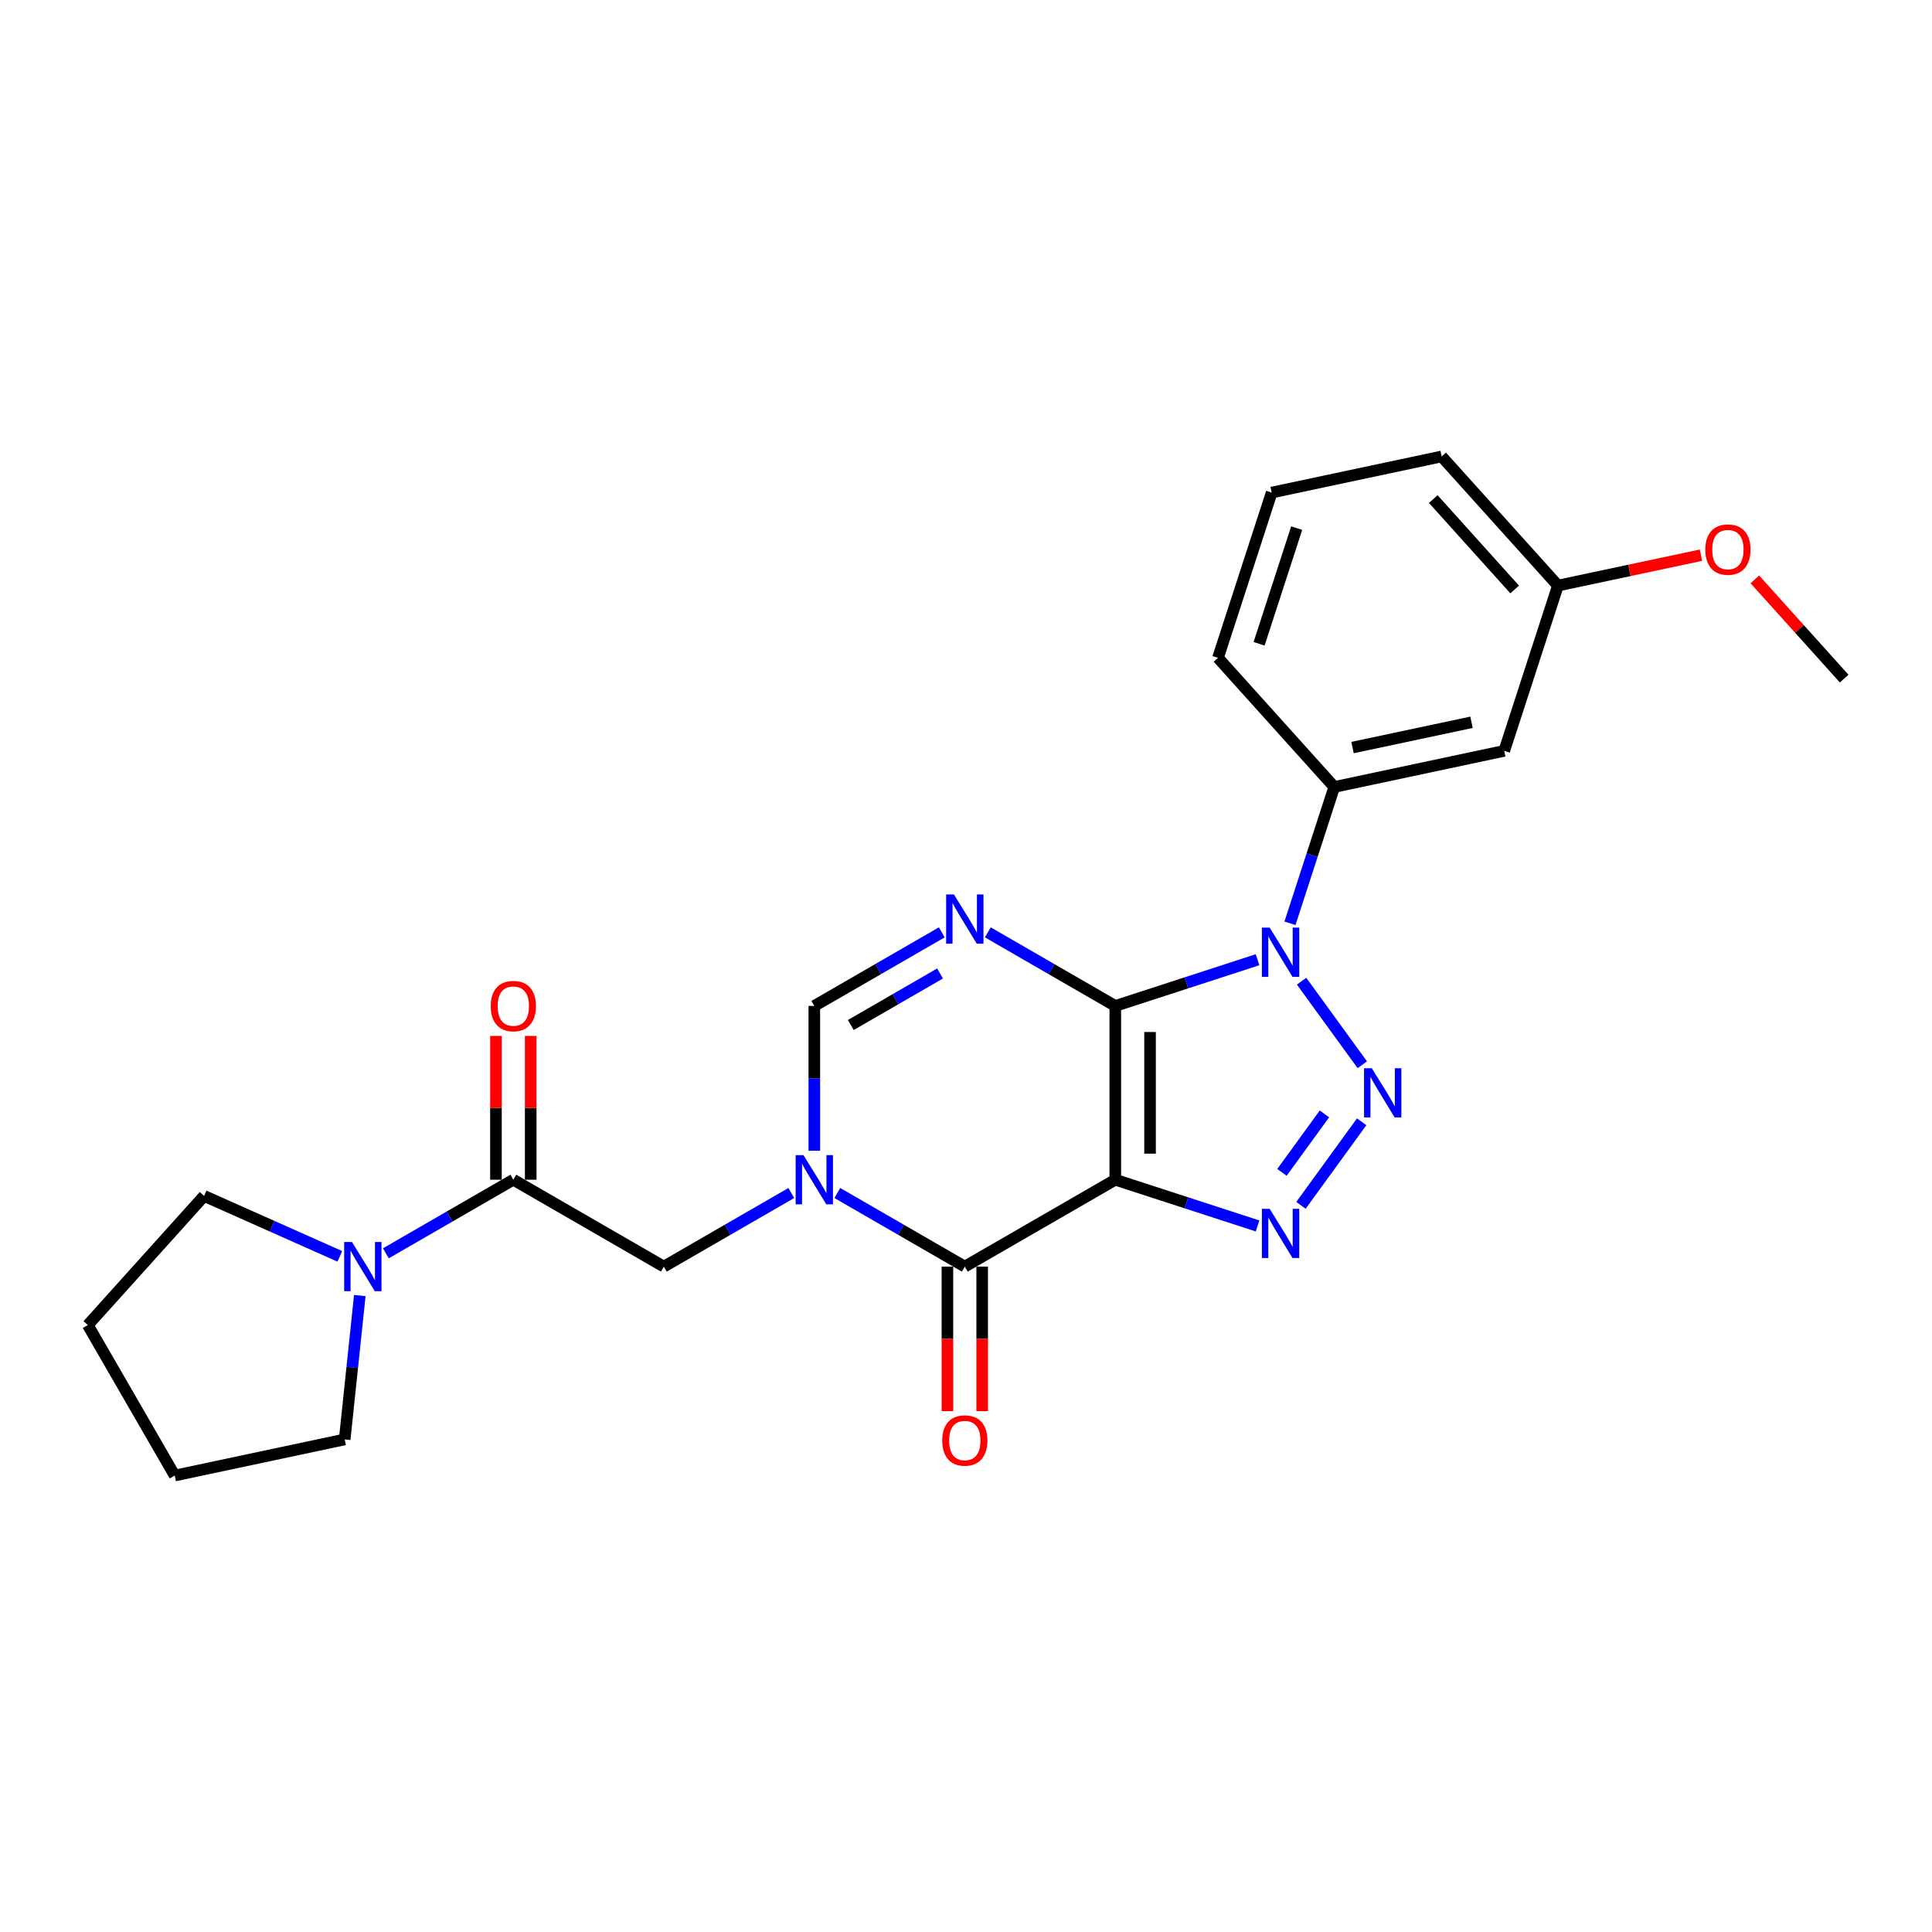 <?xml version='1.0' encoding='iso-8859-1'?>
<svg version='1.1' baseProfile='full'
              xmlns='http://www.w3.org/2000/svg'
                      xmlns:rdkit='http://www.rdkit.org/xml'
                      xmlns:xlink='http://www.w3.org/1999/xlink'
                  xml:space='preserve'
width='1000px' height='1000px' viewBox='0 0 1000 1000'>
<!-- END OF HEADER -->
<rect style='opacity:1.0;fill:#FFFFFF;stroke:none' width='1000' height='1000' x='0' y='0'> </rect>
<path class='bond-0' d='M 577.275,520.676 L 577.275,610.62' style='fill:none;fill-rule:evenodd;stroke:#000000;stroke-width:6px;stroke-linecap:butt;stroke-linejoin:miter;stroke-opacity:1' />
<path class='bond-0' d='M 595.263,534.168 L 595.263,597.128' style='fill:none;fill-rule:evenodd;stroke:#000000;stroke-width:6px;stroke-linecap:butt;stroke-linejoin:miter;stroke-opacity:1' />
<path class='bond-1' d='M 577.275,520.676 L 614.091,508.714' style='fill:none;fill-rule:evenodd;stroke:#000000;stroke-width:6px;stroke-linecap:butt;stroke-linejoin:miter;stroke-opacity:1' />
<path class='bond-1' d='M 614.091,508.714 L 650.908,496.751' style='fill:none;fill-rule:evenodd;stroke:#0000FF;stroke-width:6px;stroke-linecap:butt;stroke-linejoin:miter;stroke-opacity:1' />
<path class='bond-4' d='M 577.275,520.676 L 544.282,501.628' style='fill:none;fill-rule:evenodd;stroke:#000000;stroke-width:6px;stroke-linecap:butt;stroke-linejoin:miter;stroke-opacity:1' />
<path class='bond-4' d='M 544.282,501.628 L 511.29,482.579' style='fill:none;fill-rule:evenodd;stroke:#0000FF;stroke-width:6px;stroke-linecap:butt;stroke-linejoin:miter;stroke-opacity:1' />
<path class='bond-3' d='M 577.275,610.62 L 614.091,622.582' style='fill:none;fill-rule:evenodd;stroke:#000000;stroke-width:6px;stroke-linecap:butt;stroke-linejoin:miter;stroke-opacity:1' />
<path class='bond-3' d='M 614.091,622.582 L 650.908,634.545' style='fill:none;fill-rule:evenodd;stroke:#0000FF;stroke-width:6px;stroke-linecap:butt;stroke-linejoin:miter;stroke-opacity:1' />
<path class='bond-6' d='M 577.275,610.62 L 499.381,655.592' style='fill:none;fill-rule:evenodd;stroke:#000000;stroke-width:6px;stroke-linecap:butt;stroke-linejoin:miter;stroke-opacity:1' />
<path class='bond-2' d='M 673.703,507.866 L 705.133,551.126' style='fill:none;fill-rule:evenodd;stroke:#0000FF;stroke-width:6px;stroke-linecap:butt;stroke-linejoin:miter;stroke-opacity:1' />
<path class='bond-9' d='M 667.685,477.897 L 679.148,442.619' style='fill:none;fill-rule:evenodd;stroke:#0000FF;stroke-width:6px;stroke-linecap:butt;stroke-linejoin:miter;stroke-opacity:1' />
<path class='bond-9' d='M 679.148,442.619 L 690.61,407.34' style='fill:none;fill-rule:evenodd;stroke:#000000;stroke-width:6px;stroke-linecap:butt;stroke-linejoin:miter;stroke-opacity:1' />
<path class='bond-26' d='M 704.797,580.633 L 673.367,623.892' style='fill:none;fill-rule:evenodd;stroke:#0000FF;stroke-width:6px;stroke-linecap:butt;stroke-linejoin:miter;stroke-opacity:1' />
<path class='bond-26' d='M 685.529,576.548 L 663.528,606.83' style='fill:none;fill-rule:evenodd;stroke:#0000FF;stroke-width:6px;stroke-linecap:butt;stroke-linejoin:miter;stroke-opacity:1' />
<path class='bond-7' d='M 487.472,482.579 L 454.48,501.628' style='fill:none;fill-rule:evenodd;stroke:#0000FF;stroke-width:6px;stroke-linecap:butt;stroke-linejoin:miter;stroke-opacity:1' />
<path class='bond-7' d='M 454.48,501.628 L 421.487,520.676' style='fill:none;fill-rule:evenodd;stroke:#000000;stroke-width:6px;stroke-linecap:butt;stroke-linejoin:miter;stroke-opacity:1' />
<path class='bond-7' d='M 486.569,503.873 L 463.474,517.206' style='fill:none;fill-rule:evenodd;stroke:#0000FF;stroke-width:6px;stroke-linecap:butt;stroke-linejoin:miter;stroke-opacity:1' />
<path class='bond-7' d='M 463.474,517.206 L 440.38,530.54' style='fill:none;fill-rule:evenodd;stroke:#000000;stroke-width:6px;stroke-linecap:butt;stroke-linejoin:miter;stroke-opacity:1' />
<path class='bond-5' d='M 421.487,595.635 L 421.487,558.156' style='fill:none;fill-rule:evenodd;stroke:#0000FF;stroke-width:6px;stroke-linecap:butt;stroke-linejoin:miter;stroke-opacity:1' />
<path class='bond-5' d='M 421.487,558.156 L 421.487,520.676' style='fill:none;fill-rule:evenodd;stroke:#000000;stroke-width:6px;stroke-linecap:butt;stroke-linejoin:miter;stroke-opacity:1' />
<path class='bond-10' d='M 409.579,617.495 L 376.586,636.543' style='fill:none;fill-rule:evenodd;stroke:#0000FF;stroke-width:6px;stroke-linecap:butt;stroke-linejoin:miter;stroke-opacity:1' />
<path class='bond-10' d='M 376.586,636.543 L 343.594,655.592' style='fill:none;fill-rule:evenodd;stroke:#000000;stroke-width:6px;stroke-linecap:butt;stroke-linejoin:miter;stroke-opacity:1' />
<path class='bond-25' d='M 433.396,617.495 L 466.388,636.543' style='fill:none;fill-rule:evenodd;stroke:#0000FF;stroke-width:6px;stroke-linecap:butt;stroke-linejoin:miter;stroke-opacity:1' />
<path class='bond-25' d='M 466.388,636.543 L 499.381,655.592' style='fill:none;fill-rule:evenodd;stroke:#000000;stroke-width:6px;stroke-linecap:butt;stroke-linejoin:miter;stroke-opacity:1' />
<path class='bond-13' d='M 490.387,655.592 L 490.387,692.999' style='fill:none;fill-rule:evenodd;stroke:#000000;stroke-width:6px;stroke-linecap:butt;stroke-linejoin:miter;stroke-opacity:1' />
<path class='bond-13' d='M 490.387,692.999 L 490.387,730.407' style='fill:none;fill-rule:evenodd;stroke:#FF0000;stroke-width:6px;stroke-linecap:butt;stroke-linejoin:miter;stroke-opacity:1' />
<path class='bond-13' d='M 508.375,655.592 L 508.375,692.999' style='fill:none;fill-rule:evenodd;stroke:#000000;stroke-width:6px;stroke-linecap:butt;stroke-linejoin:miter;stroke-opacity:1' />
<path class='bond-13' d='M 508.375,692.999 L 508.375,730.407' style='fill:none;fill-rule:evenodd;stroke:#FF0000;stroke-width:6px;stroke-linecap:butt;stroke-linejoin:miter;stroke-opacity:1' />
<path class='bond-8' d='M 265.7,610.62 L 343.594,655.592' style='fill:none;fill-rule:evenodd;stroke:#000000;stroke-width:6px;stroke-linecap:butt;stroke-linejoin:miter;stroke-opacity:1' />
<path class='bond-11' d='M 265.7,610.62 L 232.708,629.668' style='fill:none;fill-rule:evenodd;stroke:#000000;stroke-width:6px;stroke-linecap:butt;stroke-linejoin:miter;stroke-opacity:1' />
<path class='bond-11' d='M 232.708,629.668 L 199.715,648.716' style='fill:none;fill-rule:evenodd;stroke:#0000FF;stroke-width:6px;stroke-linecap:butt;stroke-linejoin:miter;stroke-opacity:1' />
<path class='bond-14' d='M 274.694,610.62 L 274.694,573.41' style='fill:none;fill-rule:evenodd;stroke:#000000;stroke-width:6px;stroke-linecap:butt;stroke-linejoin:miter;stroke-opacity:1' />
<path class='bond-14' d='M 274.694,573.41 L 274.694,536.2' style='fill:none;fill-rule:evenodd;stroke:#FF0000;stroke-width:6px;stroke-linecap:butt;stroke-linejoin:miter;stroke-opacity:1' />
<path class='bond-14' d='M 256.706,610.62 L 256.706,573.41' style='fill:none;fill-rule:evenodd;stroke:#000000;stroke-width:6px;stroke-linecap:butt;stroke-linejoin:miter;stroke-opacity:1' />
<path class='bond-14' d='M 256.706,573.41 L 256.706,536.2' style='fill:none;fill-rule:evenodd;stroke:#FF0000;stroke-width:6px;stroke-linecap:butt;stroke-linejoin:miter;stroke-opacity:1' />
<path class='bond-12' d='M 690.61,407.34 L 778.589,388.64' style='fill:none;fill-rule:evenodd;stroke:#000000;stroke-width:6px;stroke-linecap:butt;stroke-linejoin:miter;stroke-opacity:1' />
<path class='bond-12' d='M 700.067,386.939 L 761.652,373.849' style='fill:none;fill-rule:evenodd;stroke:#000000;stroke-width:6px;stroke-linecap:butt;stroke-linejoin:miter;stroke-opacity:1' />
<path class='bond-18' d='M 690.61,407.34 L 630.426,340.499' style='fill:none;fill-rule:evenodd;stroke:#000000;stroke-width:6px;stroke-linecap:butt;stroke-linejoin:miter;stroke-opacity:1' />
<path class='bond-16' d='M 186.232,670.576 L 182.318,707.81' style='fill:none;fill-rule:evenodd;stroke:#0000FF;stroke-width:6px;stroke-linecap:butt;stroke-linejoin:miter;stroke-opacity:1' />
<path class='bond-16' d='M 182.318,707.81 L 178.405,745.043' style='fill:none;fill-rule:evenodd;stroke:#000000;stroke-width:6px;stroke-linecap:butt;stroke-linejoin:miter;stroke-opacity:1' />
<path class='bond-17' d='M 175.898,650.29 L 140.768,634.649' style='fill:none;fill-rule:evenodd;stroke:#0000FF;stroke-width:6px;stroke-linecap:butt;stroke-linejoin:miter;stroke-opacity:1' />
<path class='bond-17' d='M 140.768,634.649 L 105.639,619.008' style='fill:none;fill-rule:evenodd;stroke:#000000;stroke-width:6px;stroke-linecap:butt;stroke-linejoin:miter;stroke-opacity:1' />
<path class='bond-15' d='M 778.589,388.64 L 806.383,303.098' style='fill:none;fill-rule:evenodd;stroke:#000000;stroke-width:6px;stroke-linecap:butt;stroke-linejoin:miter;stroke-opacity:1' />
<path class='bond-19' d='M 806.383,303.098 L 843.401,295.23' style='fill:none;fill-rule:evenodd;stroke:#000000;stroke-width:6px;stroke-linecap:butt;stroke-linejoin:miter;stroke-opacity:1' />
<path class='bond-19' d='M 843.401,295.23 L 880.42,287.361' style='fill:none;fill-rule:evenodd;stroke:#FF0000;stroke-width:6px;stroke-linecap:butt;stroke-linejoin:miter;stroke-opacity:1' />
<path class='bond-27' d='M 806.383,303.098 L 746.199,236.257' style='fill:none;fill-rule:evenodd;stroke:#000000;stroke-width:6px;stroke-linecap:butt;stroke-linejoin:miter;stroke-opacity:1' />
<path class='bond-27' d='M 783.987,305.109 L 741.858,258.32' style='fill:none;fill-rule:evenodd;stroke:#000000;stroke-width:6px;stroke-linecap:butt;stroke-linejoin:miter;stroke-opacity:1' />
<path class='bond-23' d='M 178.405,745.043 L 90.427,763.743' style='fill:none;fill-rule:evenodd;stroke:#000000;stroke-width:6px;stroke-linecap:butt;stroke-linejoin:miter;stroke-opacity:1' />
<path class='bond-24' d='M 105.639,619.008 L 45.455,685.85' style='fill:none;fill-rule:evenodd;stroke:#000000;stroke-width:6px;stroke-linecap:butt;stroke-linejoin:miter;stroke-opacity:1' />
<path class='bond-20' d='M 630.426,340.499 L 658.22,254.957' style='fill:none;fill-rule:evenodd;stroke:#000000;stroke-width:6px;stroke-linecap:butt;stroke-linejoin:miter;stroke-opacity:1' />
<path class='bond-20' d='M 651.704,333.226 L 671.16,273.347' style='fill:none;fill-rule:evenodd;stroke:#000000;stroke-width:6px;stroke-linecap:butt;stroke-linejoin:miter;stroke-opacity:1' />
<path class='bond-22' d='M 908.303,299.881 L 931.424,325.56' style='fill:none;fill-rule:evenodd;stroke:#FF0000;stroke-width:6px;stroke-linecap:butt;stroke-linejoin:miter;stroke-opacity:1' />
<path class='bond-22' d='M 931.424,325.56 L 954.545,351.239' style='fill:none;fill-rule:evenodd;stroke:#000000;stroke-width:6px;stroke-linecap:butt;stroke-linejoin:miter;stroke-opacity:1' />
<path class='bond-21' d='M 658.22,254.957 L 746.199,236.257' style='fill:none;fill-rule:evenodd;stroke:#000000;stroke-width:6px;stroke-linecap:butt;stroke-linejoin:miter;stroke-opacity:1' />
<path class='bond-28' d='M 90.427,763.743 L 45.455,685.85' style='fill:none;fill-rule:evenodd;stroke:#000000;stroke-width:6px;stroke-linecap:butt;stroke-linejoin:miter;stroke-opacity:1' />
<path  class='atom-2' d='M 657.186 480.146
L 665.533 493.637
Q 666.36 494.968, 667.691 497.379
Q 669.022 499.789, 669.094 499.933
L 669.094 480.146
L 672.476 480.146
L 672.476 505.618
L 668.986 505.618
L 660.028 490.867
Q 658.985 489.14, 657.869 487.161
Q 656.79 485.183, 656.466 484.571
L 656.466 505.618
L 653.156 505.618
L 653.156 480.146
L 657.186 480.146
' fill='#0000FF'/>
<path  class='atom-3' d='M 710.053 552.912
L 718.4 566.403
Q 719.228 567.735, 720.559 570.145
Q 721.89 572.556, 721.962 572.699
L 721.962 552.912
L 725.344 552.912
L 725.344 578.384
L 721.854 578.384
L 712.896 563.633
Q 711.852 561.906, 710.737 559.927
Q 709.658 557.949, 709.334 557.337
L 709.334 578.384
L 706.024 578.384
L 706.024 552.912
L 710.053 552.912
' fill='#0000FF'/>
<path  class='atom-4' d='M 657.186 625.678
L 665.533 639.169
Q 666.36 640.501, 667.691 642.911
Q 669.022 645.322, 669.094 645.466
L 669.094 625.678
L 672.476 625.678
L 672.476 651.15
L 668.986 651.15
L 660.028 636.399
Q 658.985 634.672, 657.869 632.694
Q 656.79 630.715, 656.466 630.103
L 656.466 651.15
L 653.156 651.15
L 653.156 625.678
L 657.186 625.678
' fill='#0000FF'/>
<path  class='atom-5' d='M 493.751 462.968
L 502.097 476.46
Q 502.925 477.791, 504.256 480.201
Q 505.587 482.612, 505.659 482.756
L 505.659 462.968
L 509.041 462.968
L 509.041 488.44
L 505.551 488.44
L 496.593 473.689
Q 495.549 471.962, 494.434 469.984
Q 493.355 468.005, 493.031 467.393
L 493.031 488.44
L 489.721 488.44
L 489.721 462.968
L 493.751 462.968
' fill='#0000FF'/>
<path  class='atom-6' d='M 415.857 597.884
L 424.204 611.375
Q 425.031 612.706, 426.362 615.117
Q 427.693 617.527, 427.765 617.671
L 427.765 597.884
L 431.147 597.884
L 431.147 623.356
L 427.658 623.356
L 418.699 608.605
Q 417.656 606.878, 416.54 604.899
Q 415.461 602.921, 415.137 602.309
L 415.137 623.356
L 411.827 623.356
L 411.827 597.884
L 415.857 597.884
' fill='#0000FF'/>
<path  class='atom-12' d='M 182.176 642.856
L 190.523 656.347
Q 191.35 657.678, 192.681 660.089
Q 194.013 662.499, 194.085 662.643
L 194.085 642.856
L 197.466 642.856
L 197.466 668.328
L 193.977 668.328
L 185.018 653.577
Q 183.975 651.85, 182.86 649.871
Q 181.78 647.893, 181.456 647.281
L 181.456 668.328
L 178.147 668.328
L 178.147 642.856
L 182.176 642.856
' fill='#0000FF'/>
<path  class='atom-14' d='M 487.688 745.607
Q 487.688 739.491, 490.71 736.073
Q 493.733 732.656, 499.381 732.656
Q 505.029 732.656, 508.052 736.073
Q 511.074 739.491, 511.074 745.607
Q 511.074 751.796, 508.016 755.321
Q 504.958 758.811, 499.381 758.811
Q 493.769 758.811, 490.71 755.321
Q 487.688 751.832, 487.688 745.607
M 499.381 755.933
Q 503.267 755.933, 505.353 753.343
Q 507.476 750.716, 507.476 745.607
Q 507.476 740.607, 505.353 738.088
Q 503.267 735.534, 499.381 735.534
Q 495.495 735.534, 493.373 738.052
Q 491.286 740.571, 491.286 745.607
Q 491.286 750.752, 493.373 753.343
Q 495.495 755.933, 499.381 755.933
' fill='#FF0000'/>
<path  class='atom-15' d='M 254.007 520.748
Q 254.007 514.632, 257.03 511.214
Q 260.052 507.796, 265.7 507.796
Q 271.349 507.796, 274.371 511.214
Q 277.393 514.632, 277.393 520.748
Q 277.393 526.936, 274.335 530.462
Q 271.277 533.952, 265.7 533.952
Q 260.088 533.952, 257.03 530.462
Q 254.007 526.972, 254.007 520.748
M 265.7 531.073
Q 269.586 531.073, 271.672 528.483
Q 273.795 525.857, 273.795 520.748
Q 273.795 515.747, 271.672 513.229
Q 269.586 510.674, 265.7 510.674
Q 261.815 510.674, 259.692 513.193
Q 257.605 515.711, 257.605 520.748
Q 257.605 525.893, 259.692 528.483
Q 261.815 531.073, 265.7 531.073
' fill='#FF0000'/>
<path  class='atom-20' d='M 882.669 284.47
Q 882.669 278.354, 885.691 274.936
Q 888.713 271.518, 894.361 271.518
Q 900.01 271.518, 903.032 274.936
Q 906.054 278.354, 906.054 284.47
Q 906.054 290.658, 902.996 294.184
Q 899.938 297.673, 894.361 297.673
Q 888.749 297.673, 885.691 294.184
Q 882.669 290.694, 882.669 284.47
M 894.361 294.795
Q 898.247 294.795, 900.334 292.205
Q 902.456 289.579, 902.456 284.47
Q 902.456 279.469, 900.334 276.95
Q 898.247 274.396, 894.361 274.396
Q 890.476 274.396, 888.353 276.914
Q 886.266 279.433, 886.266 284.47
Q 886.266 289.614, 888.353 292.205
Q 890.476 294.795, 894.361 294.795
' fill='#FF0000'/>
</svg>
